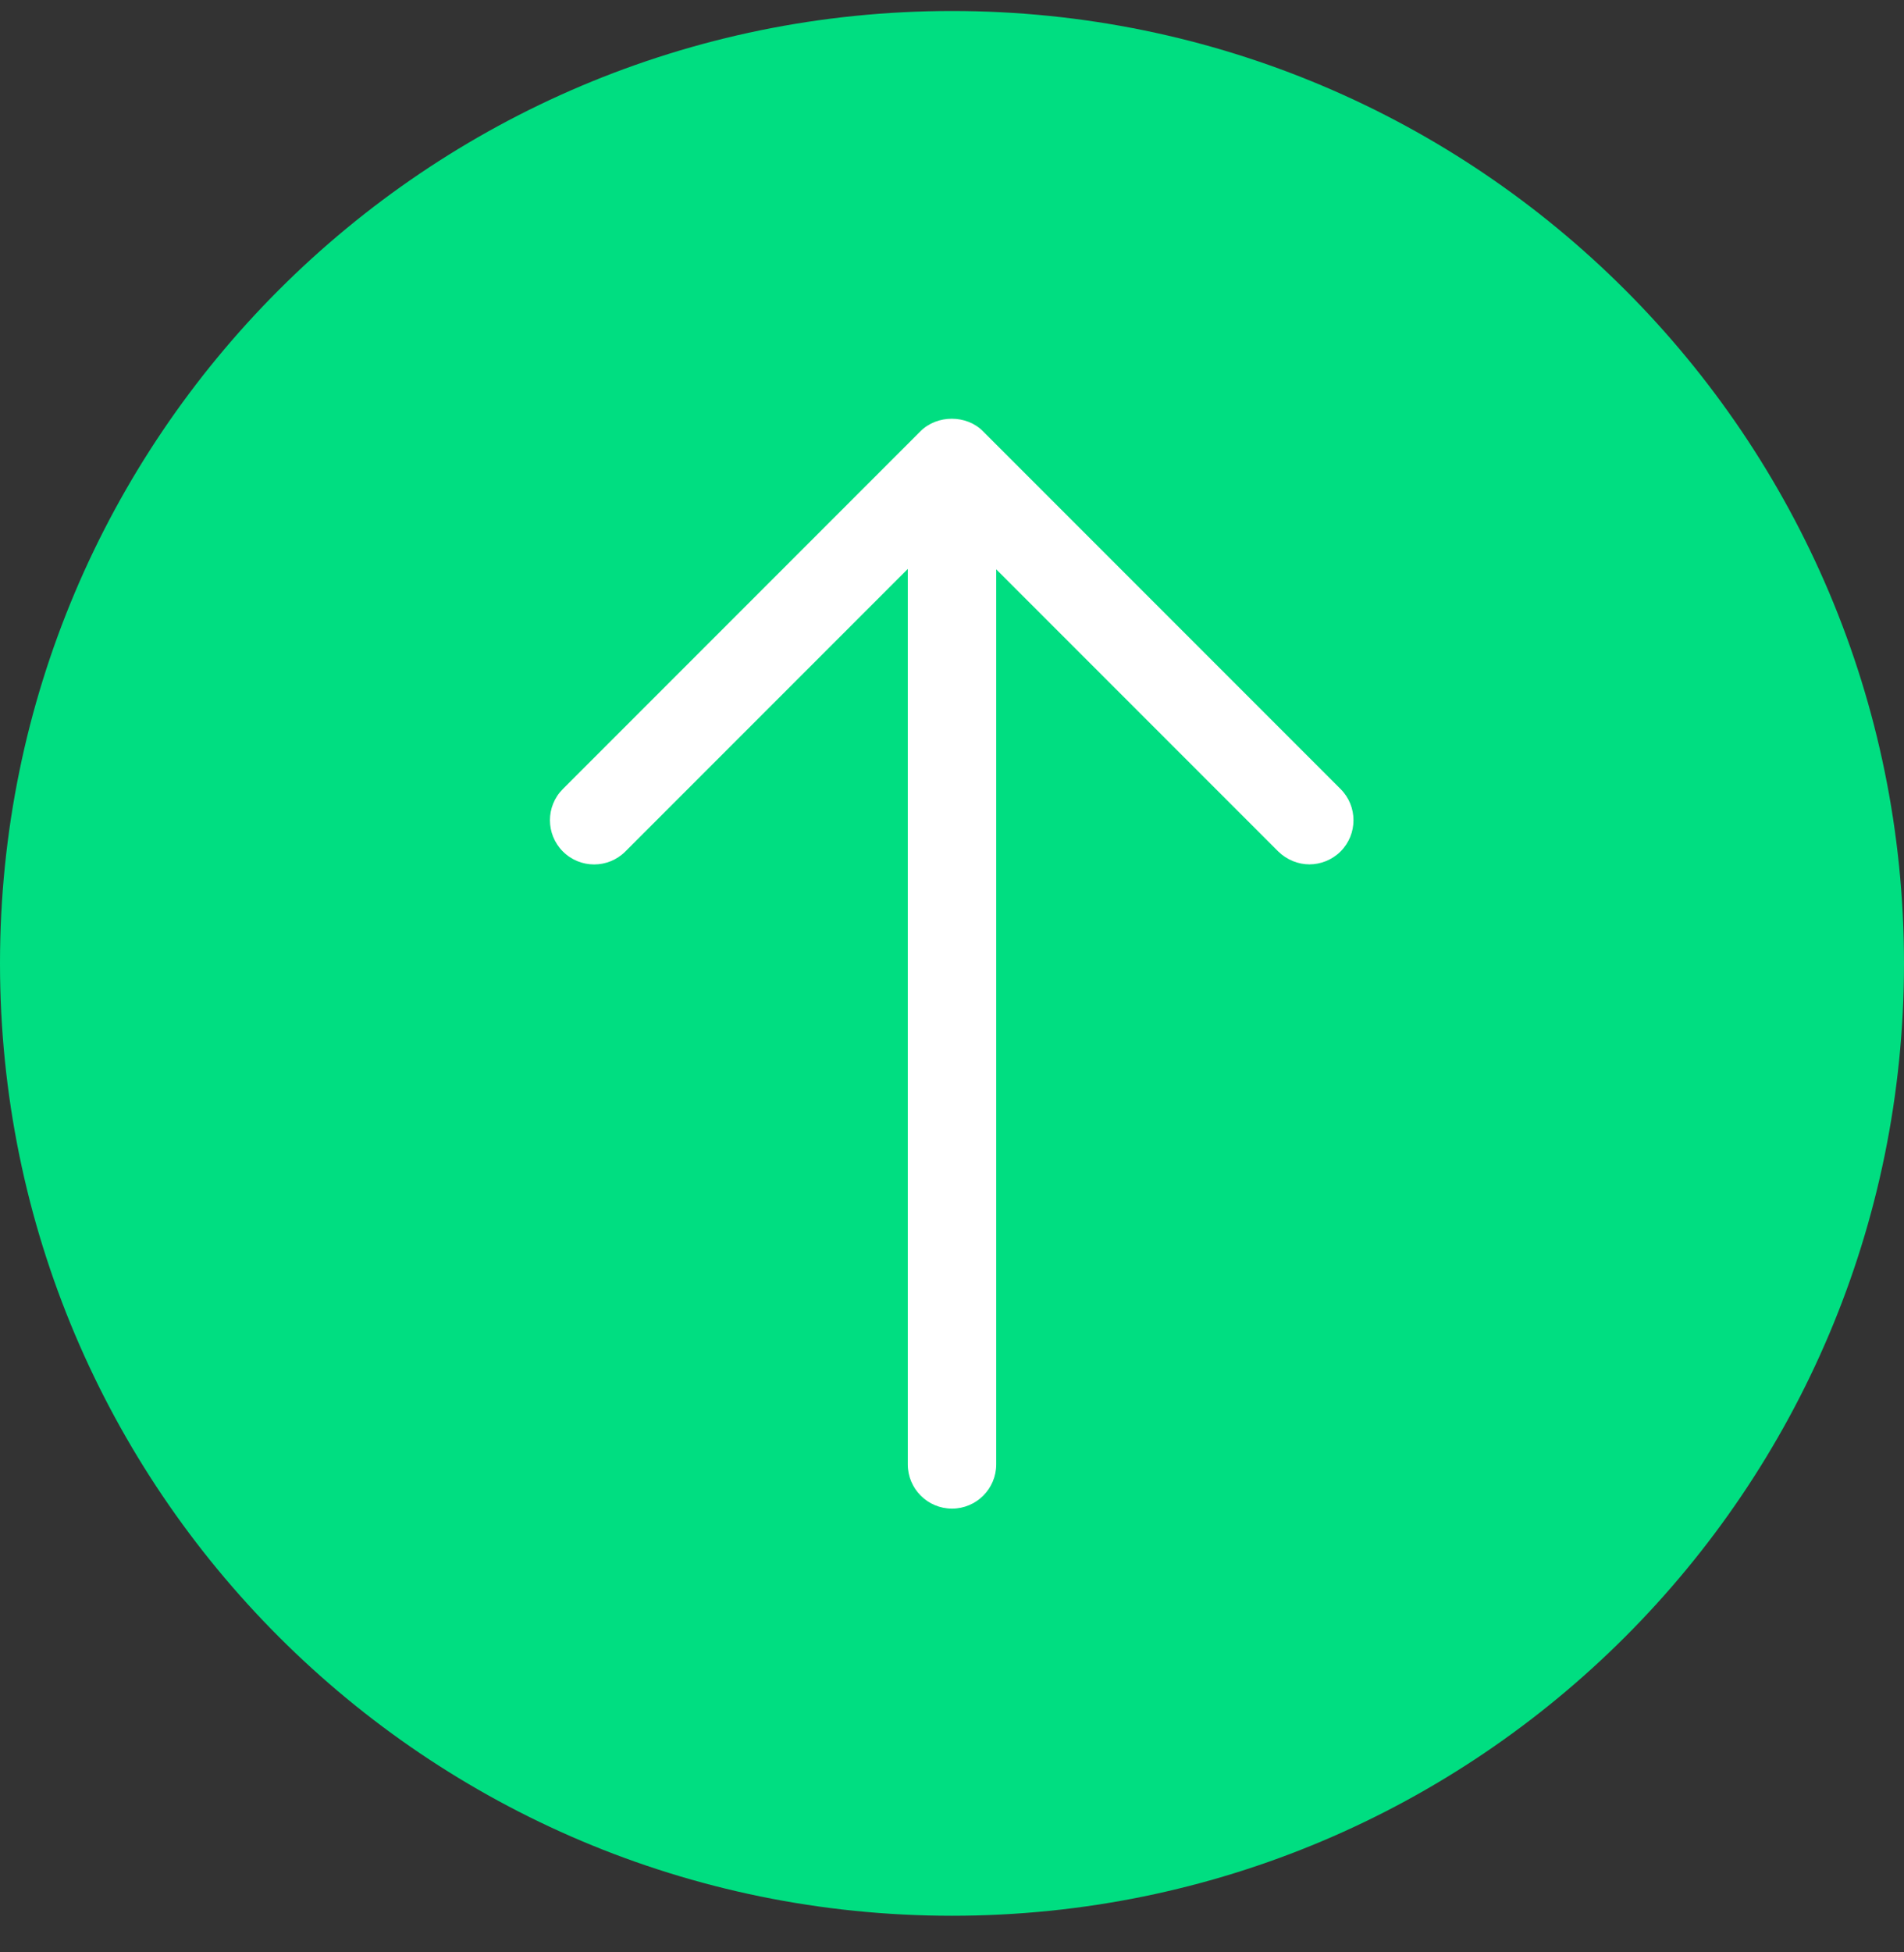 <svg xmlns="http://www.w3.org/2000/svg" width="40" height="41" viewBox="0 0 40 41" fill="none">
<rect x="0" y="0" width="40" height="41" fill="#333333" stroke="none"/>
<g clip-path="url(#clip0_2177_3488)">
<path
        d="M40 20.231C40 31.277 31.046 40.231 20 40.231C8.954 40.231 0 31.277 0 20.231C0 9.185 8.954 0.231 20 0.231C31.046 0.231 40 9.185 40 20.231Z"
        fill="#00DE81"/>
<path
        d="M27.513 18.152C27.275 18.152 27.038 18.06 26.854 17.881L19.996 11.023L13.138 17.881C12.775 18.244 12.188 18.244 11.825 17.881C11.463 17.518 11.463 16.931 11.825 16.569L19.338 9.056C19.688 8.706 20.304 8.706 20.65 9.056L28.163 16.569C28.525 16.931 28.525 17.518 28.163 17.881C27.983 18.06 27.742 18.152 27.504 18.152"
        fill="white"/>
<path
        d="M20 31.681C19.488 31.681 19.071 31.264 19.071 30.752V9.918C19.071 9.406 19.488 8.989 20 8.989C20.512 8.989 20.929 9.406 20.929 9.918V30.752C20.929 31.264 20.512 31.681 20 31.681Z"
        fill="white"/>
</g>
<defs>
<clipPath id="clip0_2177_3488">
    <rect width="40" height="40" fill="white" transform="translate(0 0.231)"/>
</clipPath>
</defs>
</svg>